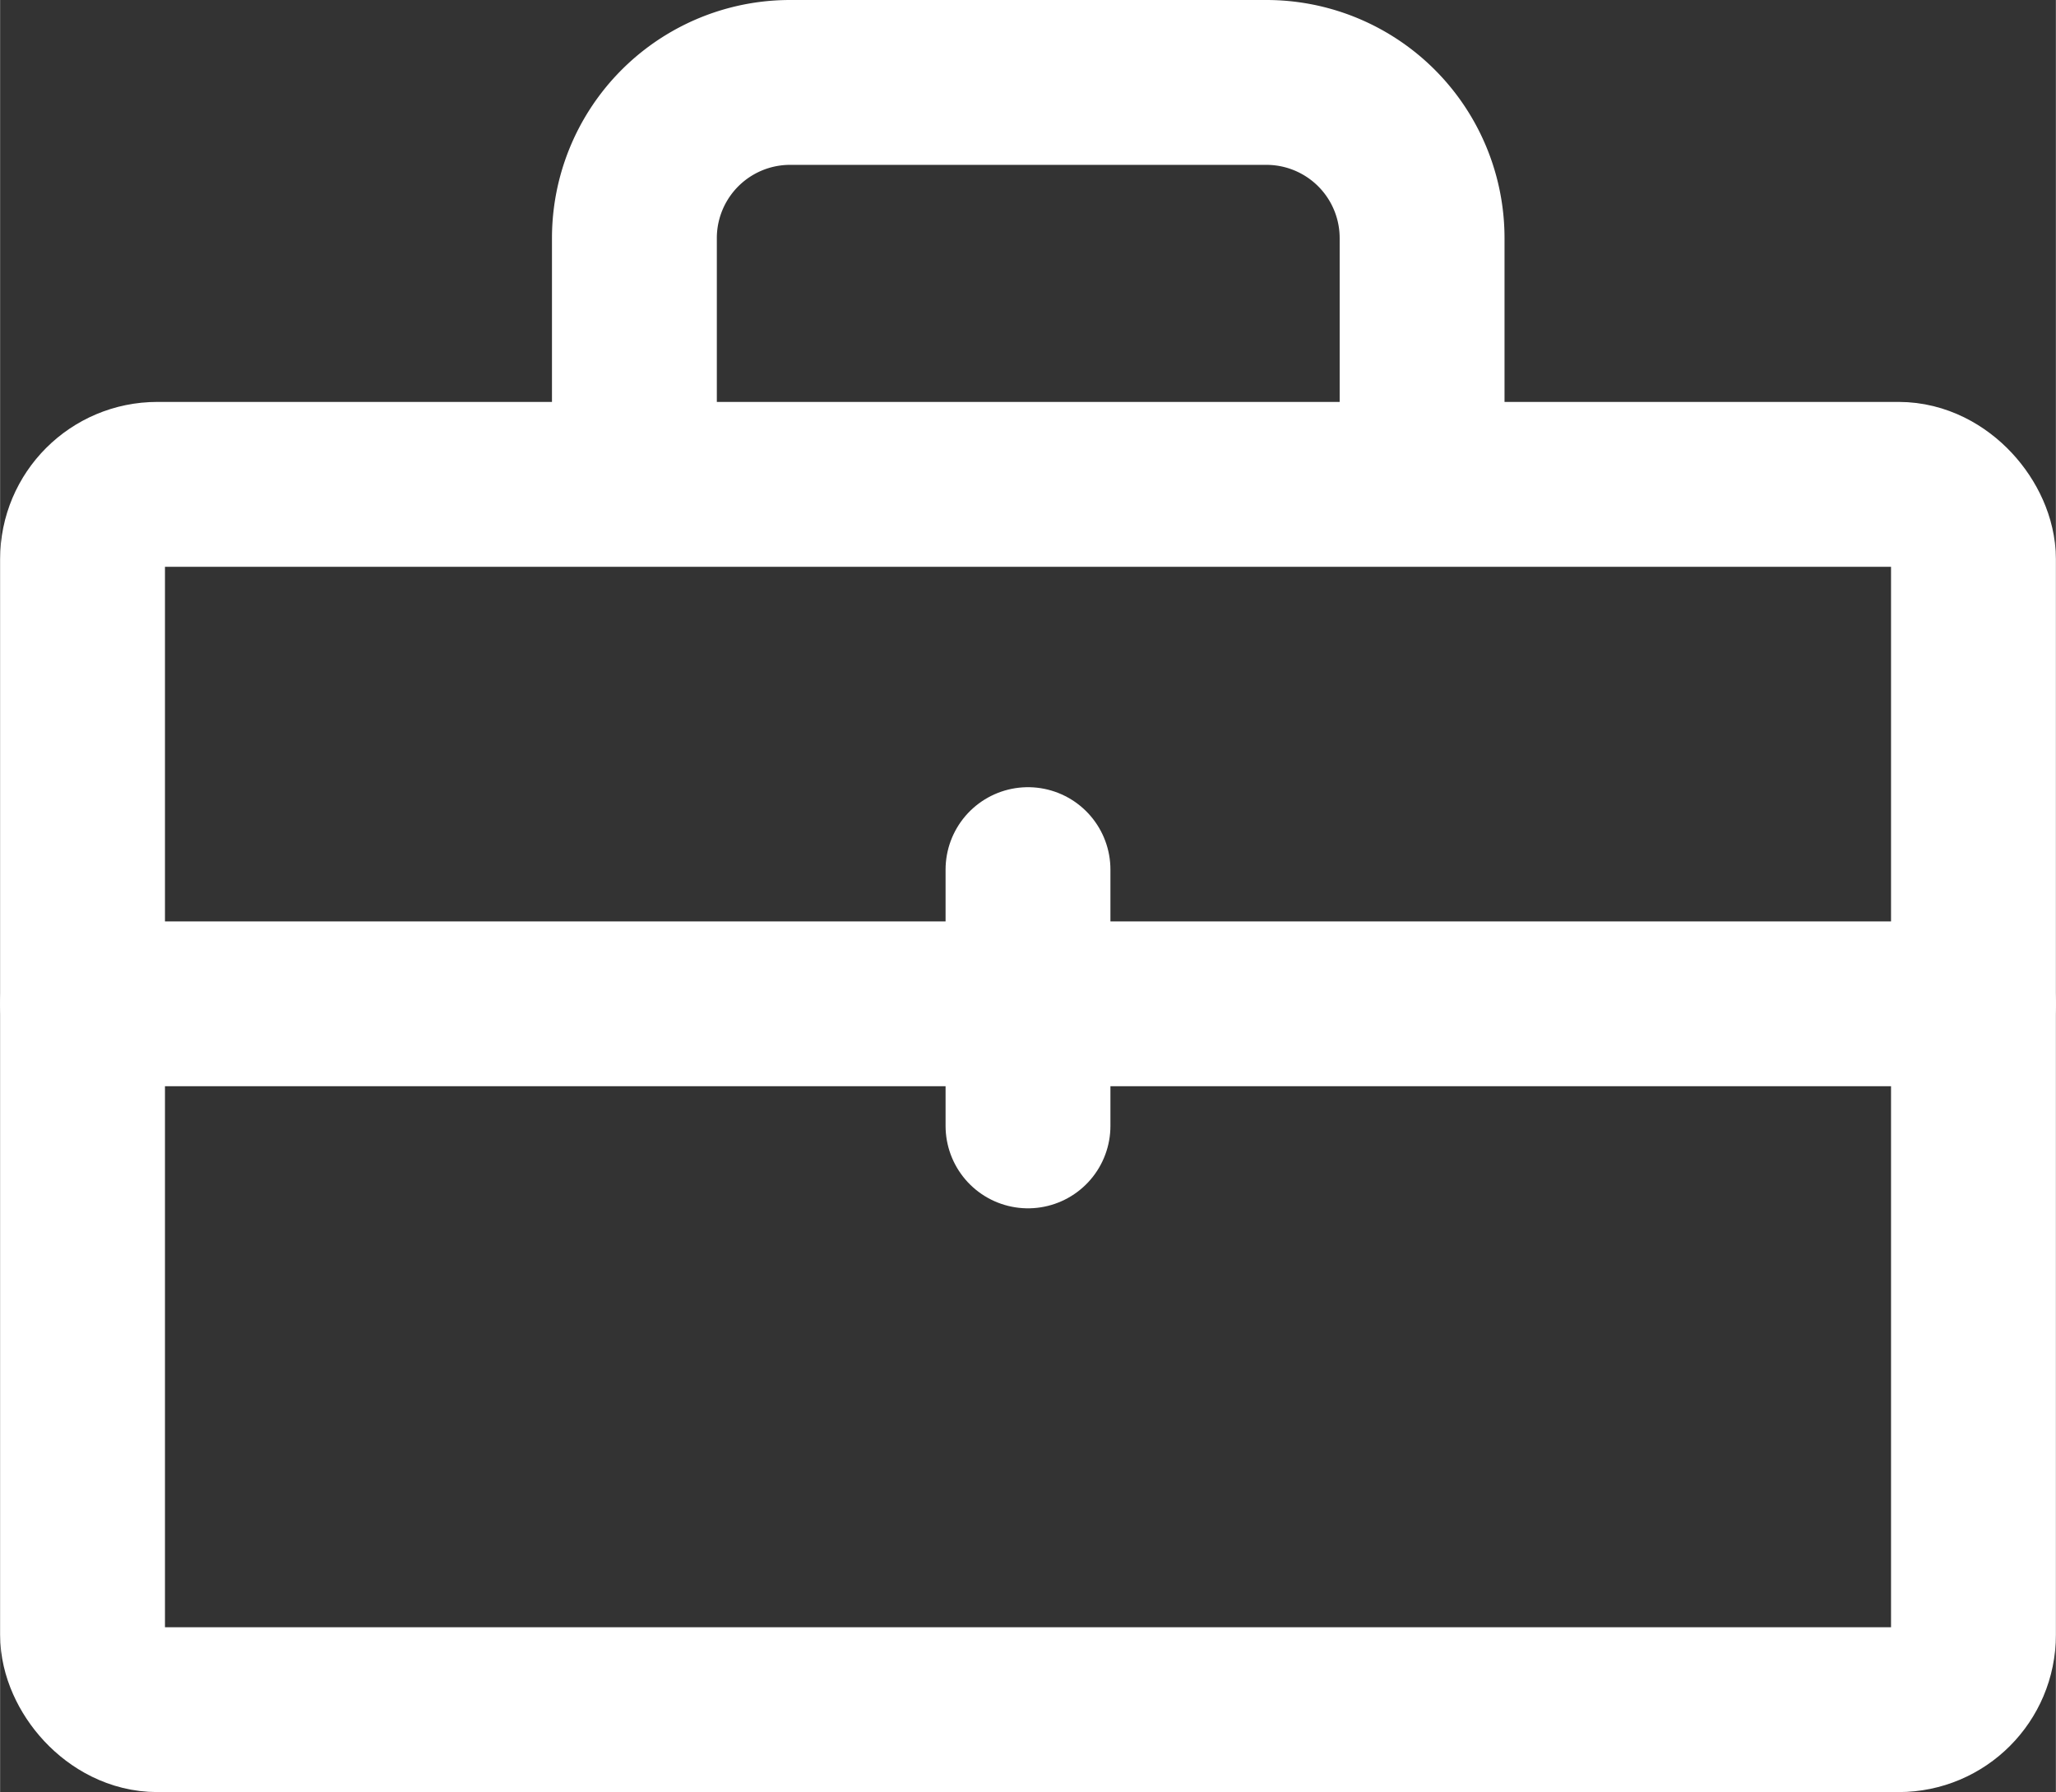 <?xml version="1.0" encoding="UTF-8"?> <svg xmlns="http://www.w3.org/2000/svg" width="42.99" height="37.47" viewBox="0 0 24.94 21.74"><rect x="0" y="0" width="24.94" height="21.74" fill="#333333" stroke="none"/><g id="Group_30244" data-name="Group 30244" transform="translate(1384.212 -490.376)"><rect id="Rectangle_8004" data-name="Rectangle 8004" width="22.94" height="14.865" rx="0.907" transform="translate(-1383.212 496.252)" fill="none" stroke="#fff" stroke-linecap="round" stroke-linejoin="round" stroke-width="2"></rect><path id="Path_46881" data-name="Path 46881" d="M-1379.666,495.664v-2.4a1.889,1.889,0,0,1,1.89-1.888H-1372a1.889,1.889,0,0,1,1.89,1.888v2.4" transform="translate(3.149)" fill="none" stroke="#fff" stroke-linecap="round" stroke-linejoin="round" stroke-width="2"></path><line id="Line_623" data-name="Line 623" x2="22.94" transform="translate(-1383.212 502.554)" fill="none" stroke="#fff" stroke-linecap="round" stroke-linejoin="round" stroke-width="2"></line><line id="Line_624" data-name="Line 624" y2="3.109" transform="translate(-1371.742 500.926)" fill="none" stroke="#fff" stroke-linecap="round" stroke-linejoin="round" stroke-width="2"></line></g></svg> 